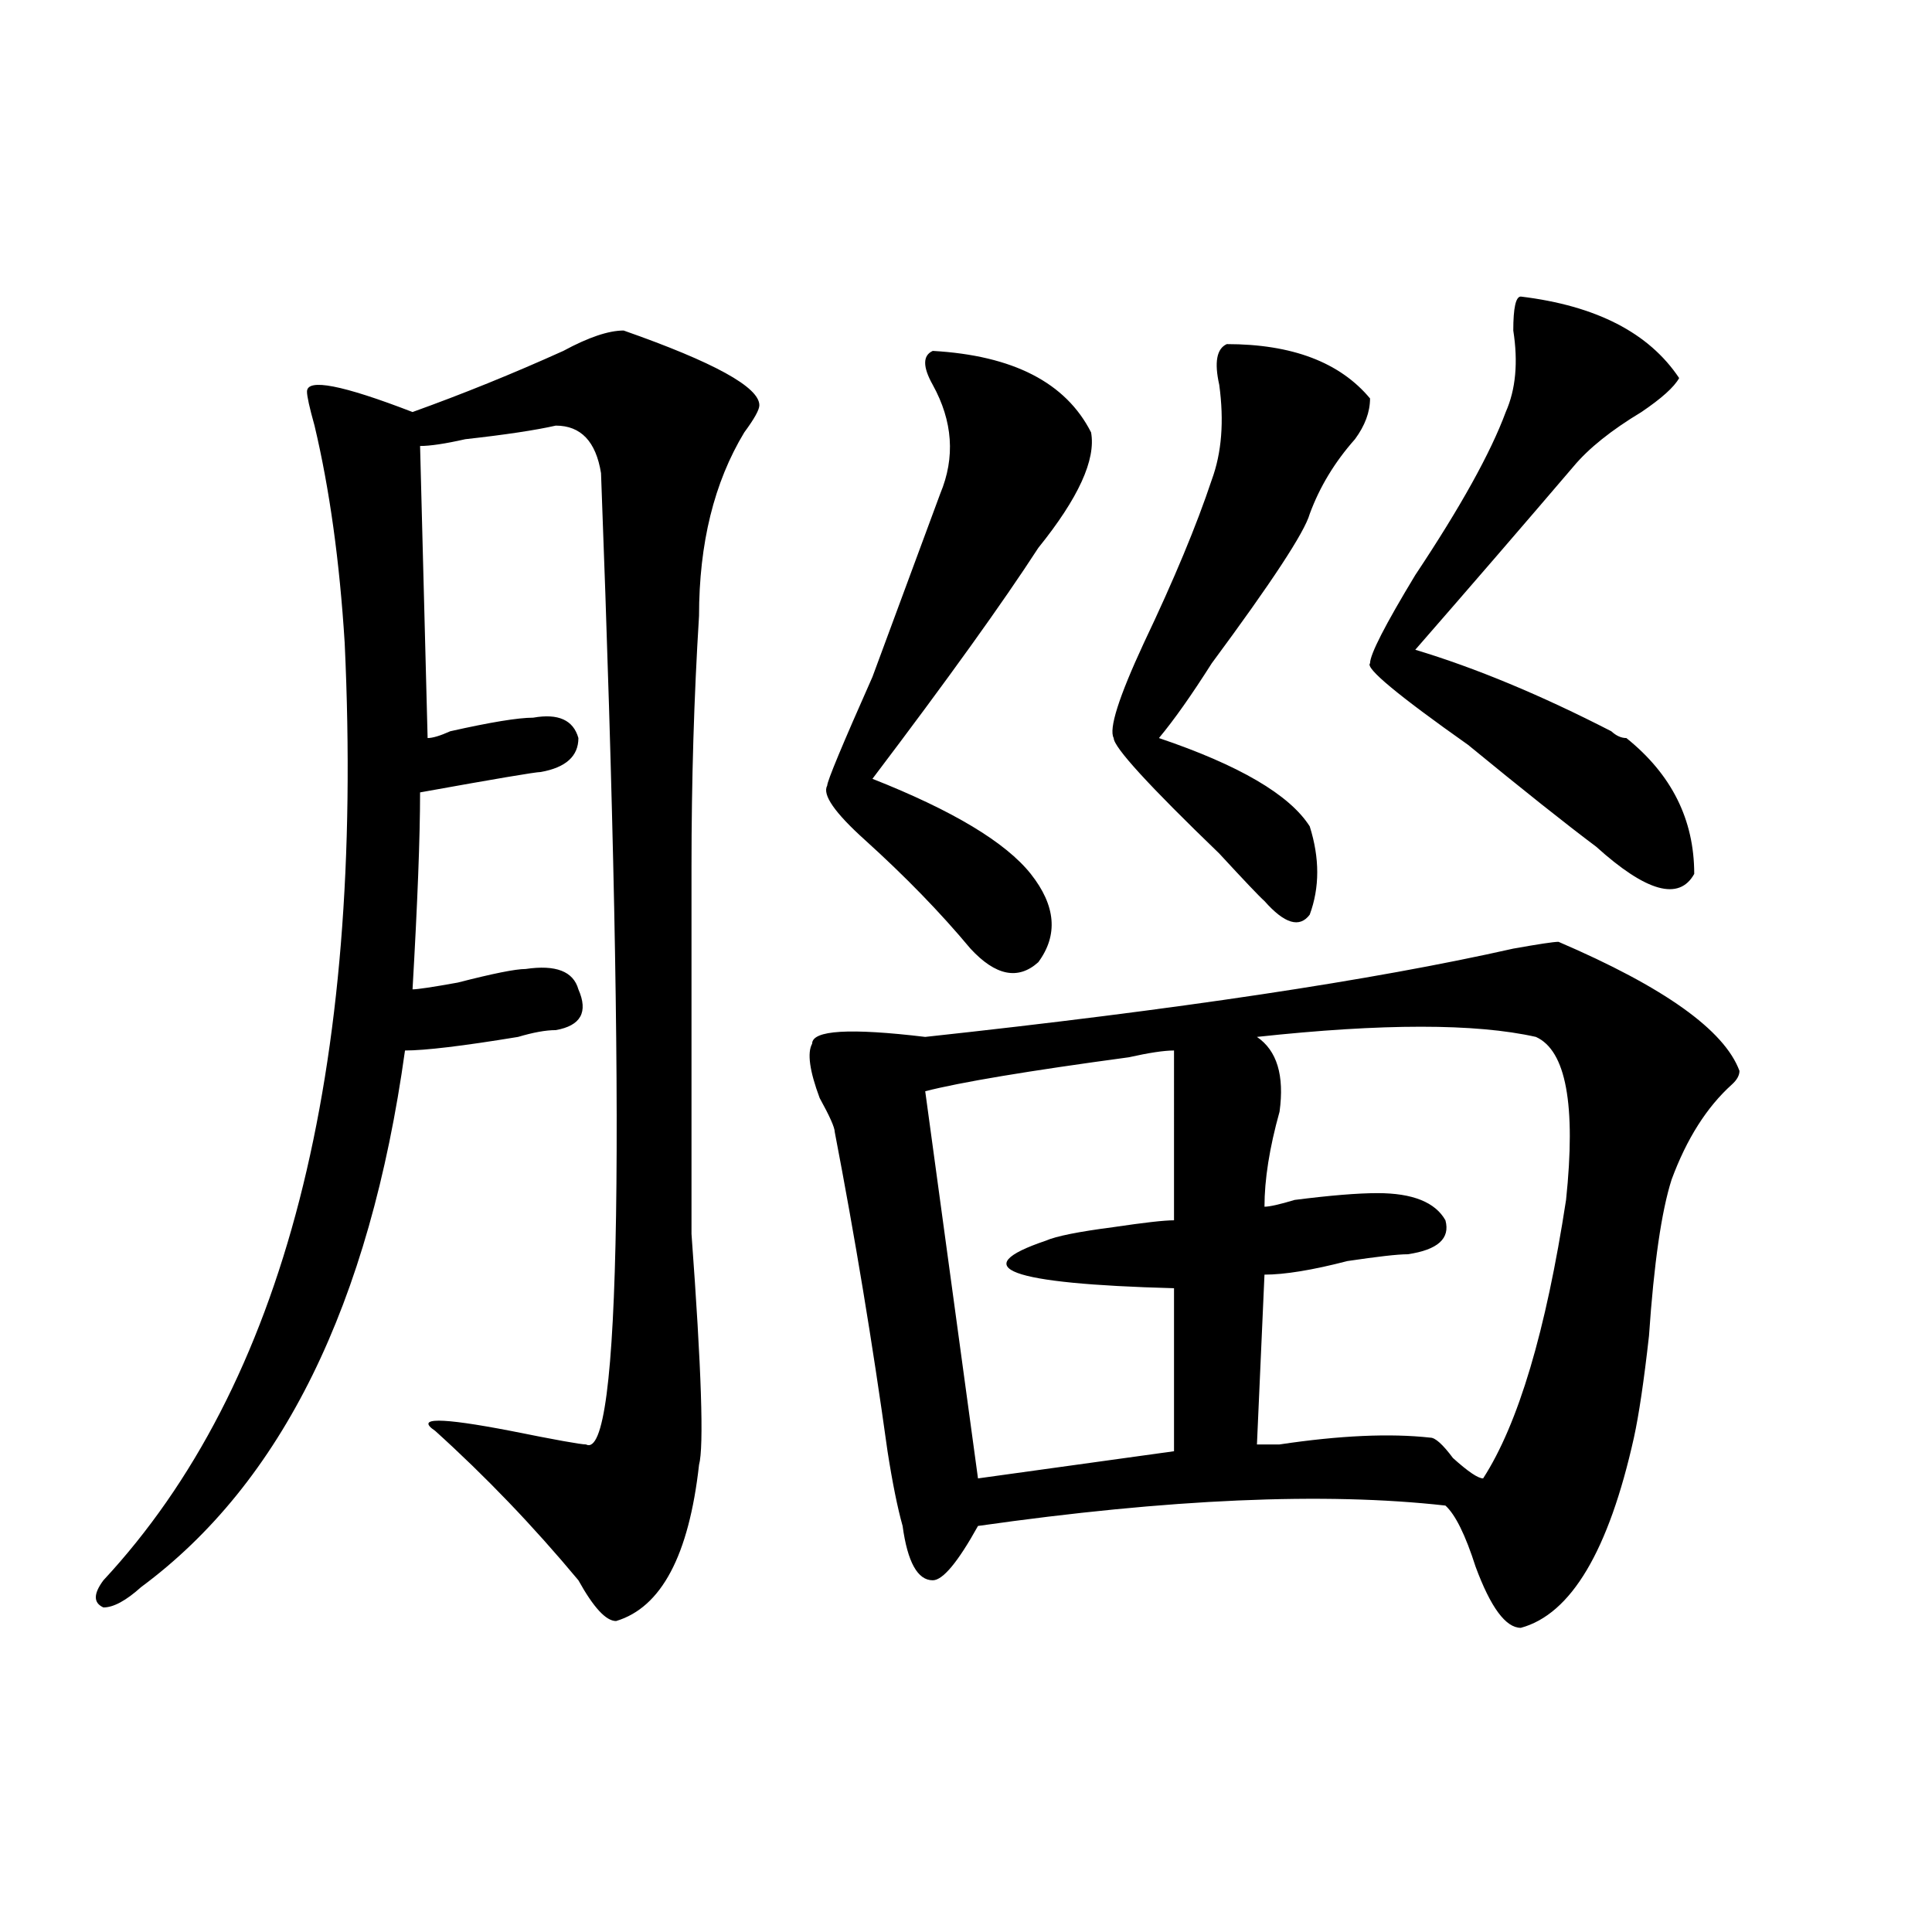 <?xml version="1.0" encoding="utf-8"?>
<!-- Generator: Adobe Illustrator 16.0.0, SVG Export Plug-In . SVG Version: 6.00 Build 0)  -->
<!DOCTYPE svg PUBLIC "-//W3C//DTD SVG 1.1//EN" "http://www.w3.org/Graphics/SVG/1.1/DTD/svg11.dtd">
<svg version="1.1" id="图层_1" xmlns="http://www.w3.org/2000/svg" xmlns:xlink="http://www.w3.org/1999/xlink" x="0px" y="0px"
	 width="1000px" height="1000px" viewBox="0 0 1000 1000" enable-background="new 0 0 1000 1000" xml:space="preserve">
<path d="M322.797,171.078c46.828,16.425,70.242,29.333,70.242,38.672c0,2.362-2.622,7.031-7.805,14.063
	c-15.609,25.818-23.414,57.458-23.414,94.922c-2.622,42.188-3.902,85.583-3.902,130.078c0,42.188,0,94.922,0,158.203
	c0,7.031,0,17.578,0,31.641c5.183,70.313,6.463,110.193,3.902,119.531c-5.244,46.912-19.512,73.828-42.926,80.859
	c-5.243,0-11.707-7.031-19.512-21.094c-23.414-28.125-48.169-53.888-74.145-77.344c-10.427-7.031,2.562-7.031,39.023,0
	c23.414,4.724,36.401,7.031,39.023,7.031c18.171,9.393,20.792-158.203,7.805-502.734c-2.622-16.37-10.427-24.609-23.414-24.609
	c-10.427,2.362-26.036,4.724-46.828,7.031c-10.427,2.362-18.231,3.516-23.414,3.516l3.902,151.172c2.562,0,6.464-1.154,11.707-3.516
	c20.792-4.669,35.121-7.031,42.926-7.031c12.987-2.307,20.792,1.208,23.414,10.547c0,9.393-6.524,15.271-19.512,17.578
	c-2.622,0-23.414,3.516-62.438,10.547c0,23.456-1.341,57.458-3.902,101.953c2.562,0,10.366-1.154,23.414-3.516
	c18.171-4.669,29.878-7.031,35.121-7.031c15.609-2.307,24.694,1.208,27.316,10.547c5.183,11.755,1.28,18.787-11.707,21.094
	c-5.243,0-11.707,1.208-19.512,3.516c-28.657,4.724-48.169,7.031-58.535,7.031c-18.231,131.287-63.778,223.846-136.582,277.734
	c-7.805,7.031-14.329,10.547-19.512,10.547c-5.243-2.362-5.243-7.031,0-14.063C147.191,717.208,188.776,555.49,178.41,332.797
	c-2.622-42.188-7.805-79.651-15.609-112.5c-2.622-9.338-3.902-15.216-3.902-17.578c0-7.031,18.171-3.516,54.633,10.547
	c25.976-9.338,52.011-19.885,78.047-31.641C304.565,174.594,314.992,171.078,322.797,171.078z M806.688,487.484
	c54.633,23.456,85.852,45.703,93.656,66.797c0,2.362-1.342,4.724-3.902,7.031c-13.049,11.755-23.414,28.125-31.219,49.219
	c-5.244,16.425-9.146,43.396-11.707,80.859c-2.622,23.456-5.244,41.034-7.805,52.734c-13.049,58.612-32.561,91.406-58.535,98.438
	c-7.805,0-15.609-10.547-23.414-31.641c-5.244-16.37-10.427-26.917-15.609-31.641c-62.438-7.031-143.106-3.516-241.945,10.547
	c-10.427,18.787-18.231,28.125-23.414,28.125c-7.805,0-13.049-9.338-15.609-28.125c-2.622-9.338-5.244-22.247-7.805-38.672
	c-7.805-56.25-16.951-111.292-27.316-165.234c0-2.307-2.622-8.185-7.805-17.578c-5.244-14.063-6.524-23.401-3.902-28.125
	c0-7.031,19.512-8.185,58.535-3.516C608.948,522.64,710.409,507.424,783.273,491C796.261,488.693,804.065,487.484,806.688,487.484z
	 M482.793,181.625c41.584,2.362,68.9,16.425,81.949,42.188c2.561,14.063-6.524,34.003-27.316,59.766
	c-18.231,28.125-46.828,68.005-85.852,119.531c41.584,16.425,68.9,32.849,81.949,49.219c12.987,16.425,14.268,31.641,3.902,45.703
	c-10.427,9.393-22.134,7.031-35.121-7.031c-15.609-18.732-33.841-37.463-54.633-56.25c-15.609-14.063-22.134-23.401-19.512-28.125
	c0-2.307,7.805-21.094,23.414-56.25c18.17-49.219,29.877-80.859,35.121-94.922c7.805-18.732,6.463-37.463-3.902-56.25
	C477.549,189.865,477.549,183.987,482.793,181.625z M607.668,543.734c-5.244,0-13.049,1.208-23.414,3.516
	c-52.072,7.031-87.193,12.909-105.363,17.578l27.316,200.391l101.461-14.063v-84.375c-85.852-2.307-107.985-10.547-66.34-24.609
	c5.183-2.307,16.89-4.669,35.121-7.031c15.609-2.307,25.975-3.516,31.219-3.516C607.668,608.224,607.668,578.89,607.668,543.734z
	 M634.984,178.109c33.779,0,58.535,9.393,74.145,28.125c0,7.031-2.622,14.063-7.805,21.094
	c-10.427,11.755-18.231,24.609-23.414,38.672c-2.622,9.393-19.512,35.156-50.73,77.344c-10.427,16.425-19.512,29.333-27.316,38.672
	c41.584,14.063,67.62,29.333,78.047,45.703c5.183,16.425,5.183,31.641,0,45.703c-5.244,7.031-13.049,4.724-23.414-7.031
	c-2.622-2.307-10.427-10.547-23.414-24.609c-36.463-35.156-54.633-55.042-54.633-59.766c-2.622-4.669,2.561-21.094,15.609-49.219
	c15.609-32.794,27.316-60.919,35.121-84.375c5.183-14.063,6.463-30.432,3.902-49.219C628.46,187.502,629.74,180.471,634.984,178.109
	z M794.98,536.703c-31.219-7.031-79.389-7.031-144.387,0c10.365,7.031,14.268,19.94,11.707,38.672
	c-5.244,18.787-7.805,35.156-7.805,49.219c2.561,0,7.805-1.154,15.609-3.516c18.17-2.307,32.499-3.516,42.926-3.516
	c18.17,0,29.877,4.724,35.121,14.063c2.561,9.393-3.902,15.271-19.512,17.578c-5.244,0-15.609,1.208-31.219,3.516
	c-18.231,4.724-32.561,7.031-42.926,7.031l-3.902,87.891c2.561,0,6.463,0,11.707,0c31.219-4.669,57.193-5.823,78.047-3.516
	c2.561,0,6.463,3.516,11.707,10.547c7.805,7.031,12.987,10.547,15.609,10.547c18.17-28.125,32.499-76.135,42.926-144.141
	C815.772,571.859,810.59,543.734,794.98,536.703z M787.176,153.5c39.023,4.724,66.34,18.787,81.949,42.188
	c-2.622,4.724-9.146,10.547-19.512,17.578c-15.609,9.393-27.316,18.787-35.121,28.125c-26.036,30.487-53.353,62.128-81.949,94.922
	c31.219,9.393,64.998,23.456,101.461,42.188c2.561,2.362,5.183,3.516,7.805,3.516c23.414,18.787,35.121,42.188,35.121,70.313
	c-7.805,14.063-24.756,9.393-50.73-14.063c-15.609-11.7-37.743-29.279-66.34-52.734c-36.463-25.763-53.353-39.825-50.73-42.188
	c0-4.669,7.805-19.885,23.414-45.703c23.414-35.156,39.023-63.281,46.828-84.375c5.183-11.7,6.463-25.763,3.902-42.188
	C783.273,159.377,784.554,153.5,787.176,153.5z"/>
</svg>
